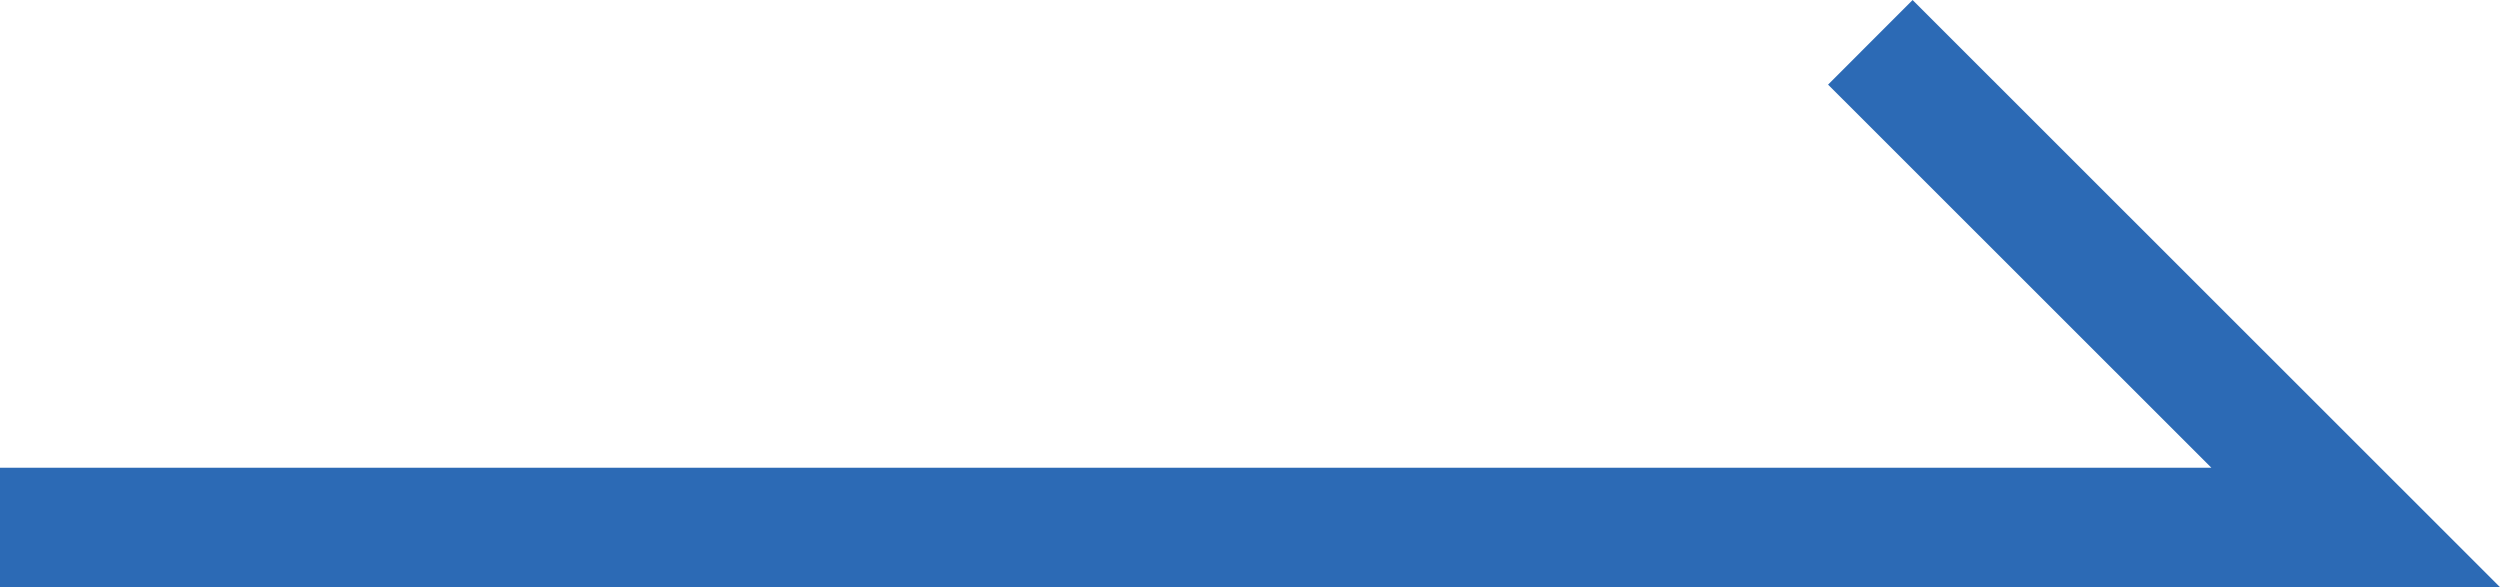 <?xml version="1.0" encoding="UTF-8"?>
<svg id="_レイヤー_2" data-name="レイヤー 2" xmlns="http://www.w3.org/2000/svg" viewBox="0 0 104.54 24.56">
  <defs>
    <style>
      .cls-1 {
        fill: none;
        stroke: #2c6ab5;
        stroke-miterlimit: 10;
        stroke-width: 5px;
      }
    </style>
  </defs>
  <g id="design">
    <polyline class="cls-1" points="0 22.06 98.51 22.06 78.21 1.77"/>
  </g>
</svg>
